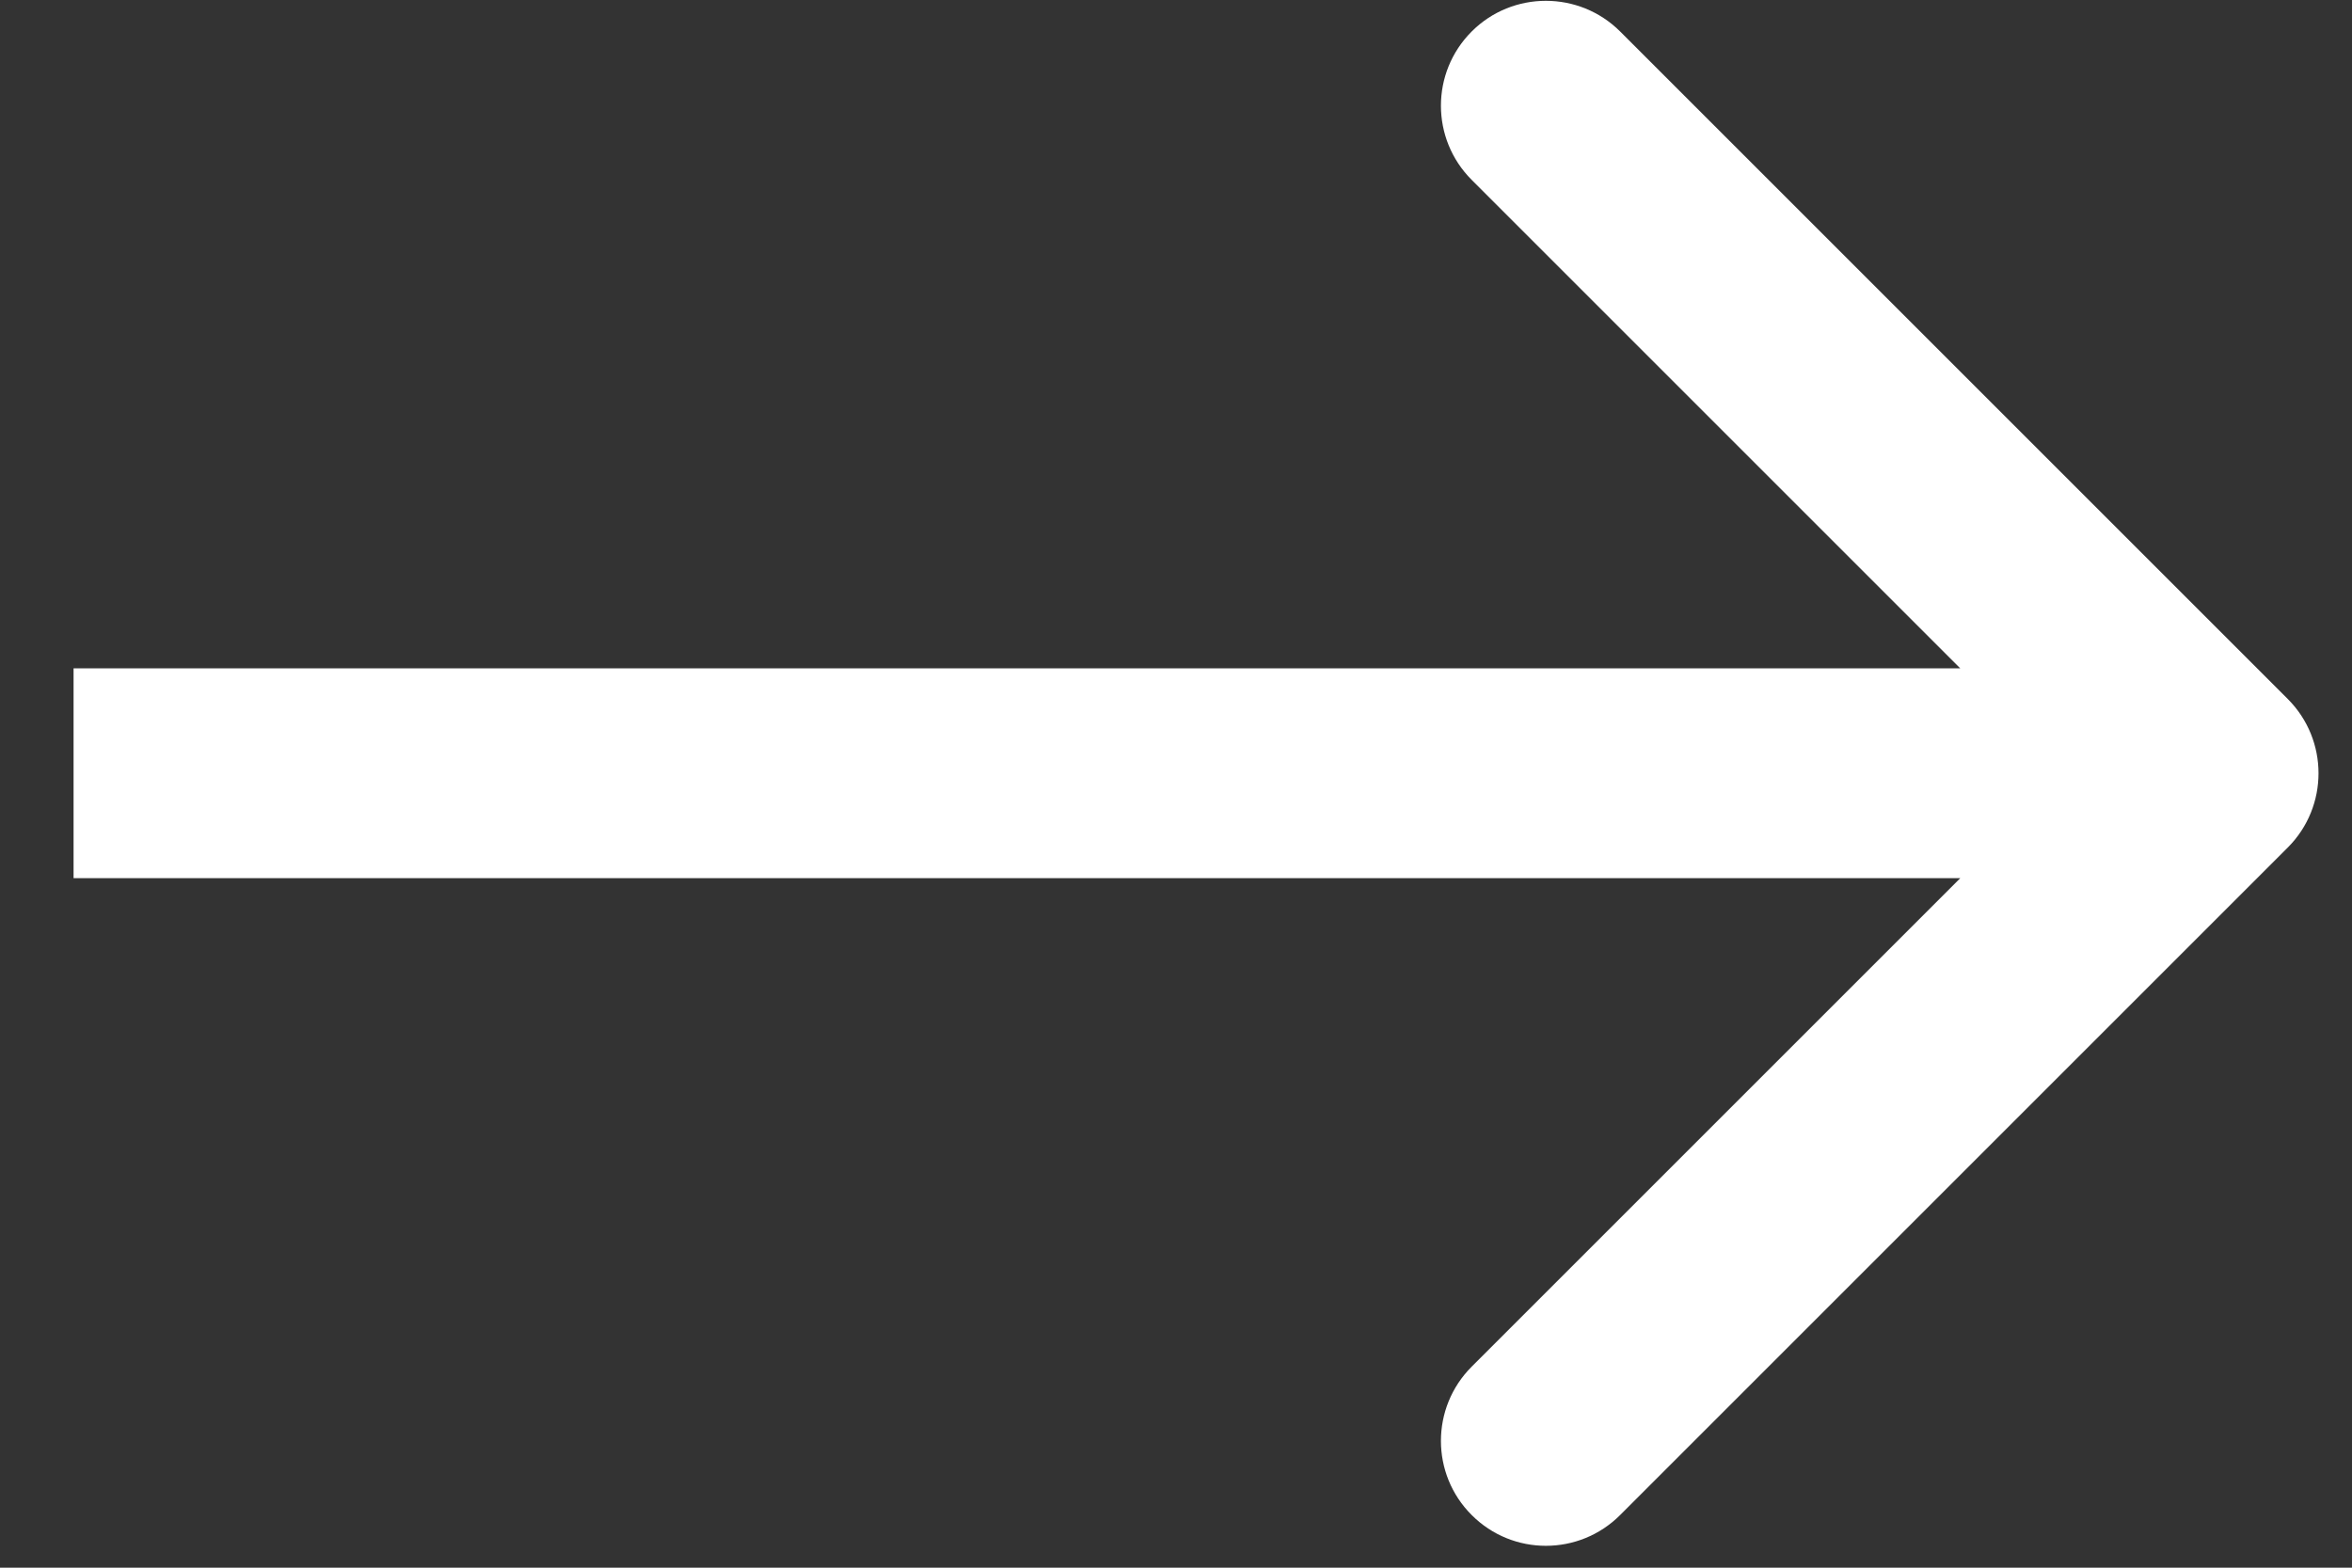 <svg width="18" height="12" viewBox="0 0 18 12" fill="none" xmlns="http://www.w3.org/2000/svg">
<rect x="0" y="0" width="18" height="12" fill="#333333" stroke="none"/>
<path d="M17.509 6.487C17.822 6.173 17.822 5.665 17.509 5.351L12.399 0.241C12.085 -0.072 11.576 -0.072 11.263 0.241C10.949 0.555 10.949 1.063 11.263 1.377L15.805 5.919L11.263 10.461C10.949 10.775 10.949 11.284 11.263 11.597C11.576 11.911 12.085 11.911 12.399 11.597L17.509 6.487ZM0.563 5.919L0.563 6.722L16.941 6.722V5.919V5.116L0.563 5.116L0.563 5.919Z" fill="white"/>
</svg>

